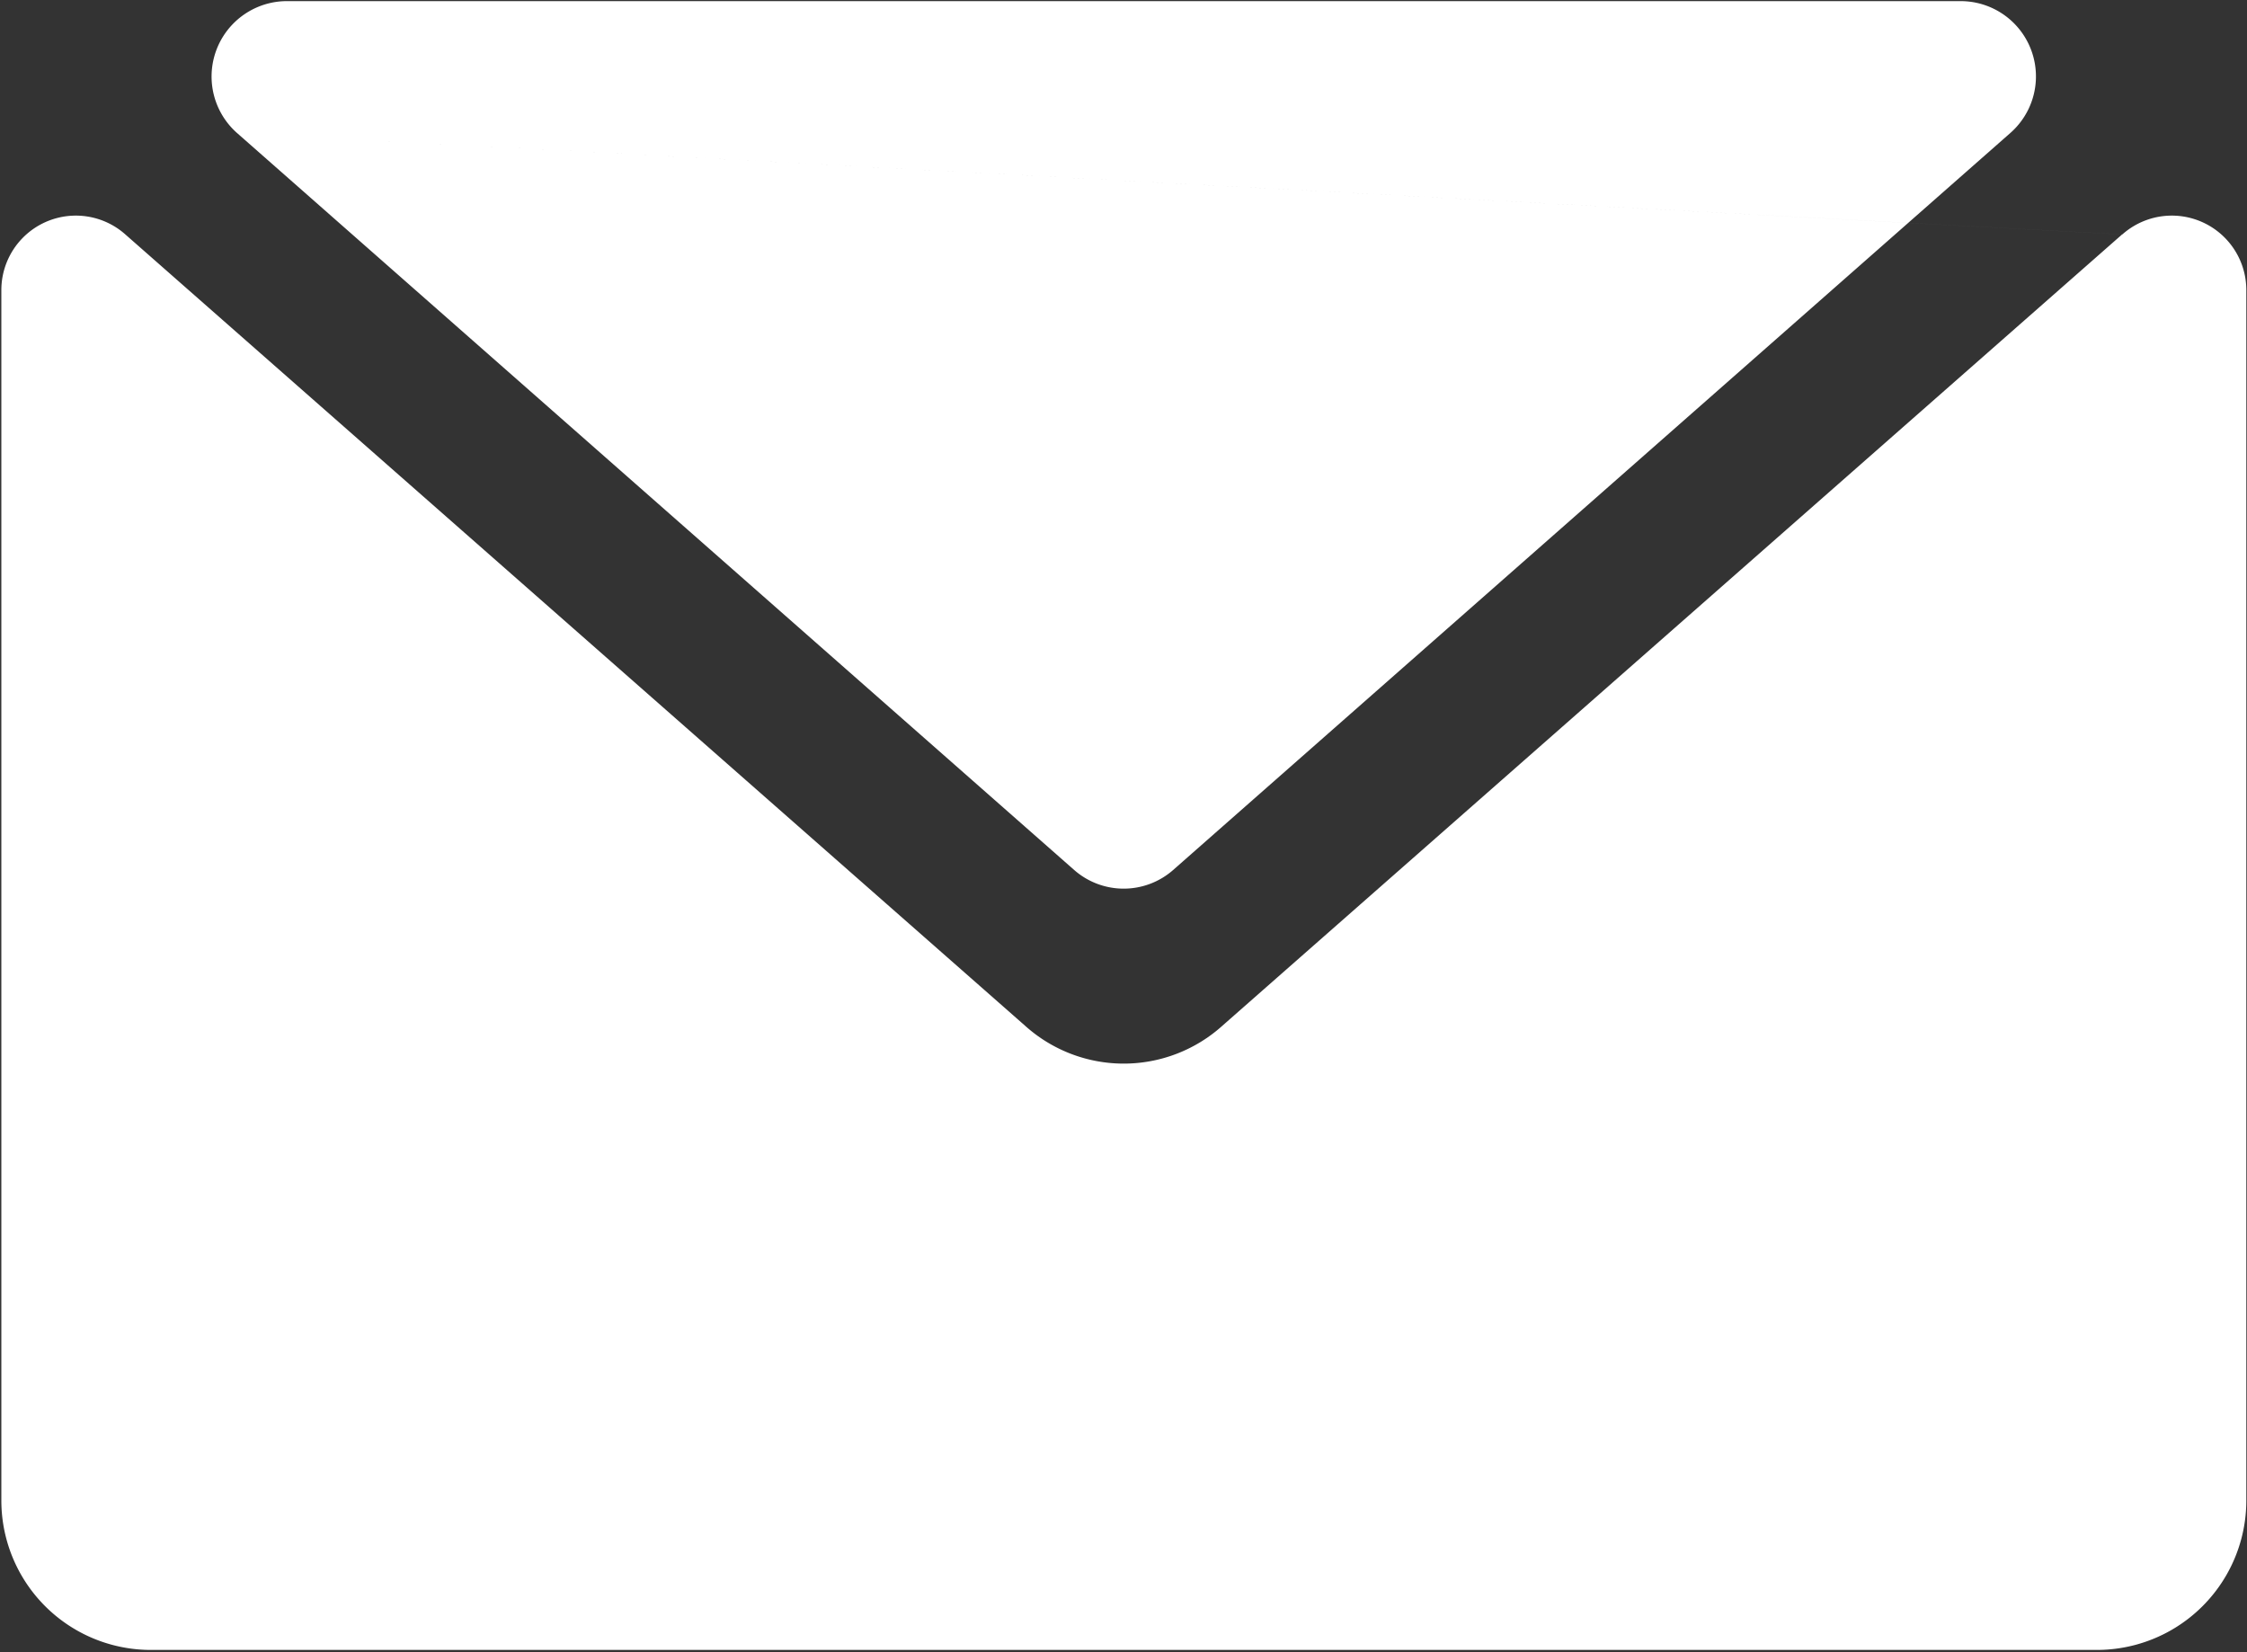 <svg xmlns="http://www.w3.org/2000/svg" width="19.938" height="14.66" viewBox="0 0 19.938 14.66">
  <rect x="0" y="0" width="19.938" height="14.66" fill="#333333" stroke="none"/>
  <defs>
    <style>
      .cls-1 {
        fill: #fff;
        fill-rule: evenodd;
      }
    </style>
  </defs>
  <path id="lianfotimg2" class="cls-1" d="M51.541,8933.18l7.429,6.54a0.665,0.665,0,0,0,.877,0l7.429-6.54a0.668,0.668,0,0,0-.438-1.17H51.98a0.669,0.669,0,0,0-.439,1.17h0Zm0,0,16.727,0.9-7.982,7.02a1.308,1.308,0,0,1-1.754,0l-7.982-7.02a0.661,0.661,0,0,0-1.1.49v10.74a1.326,1.326,0,0,0,1.328,1.33H68.042a1.326,1.326,0,0,0,1.328-1.33v-10.74a0.661,0.661,0,0,0-1.1-.49h0Zm0,0" transform="translate(-49.438 -8932)"/>
</svg>
